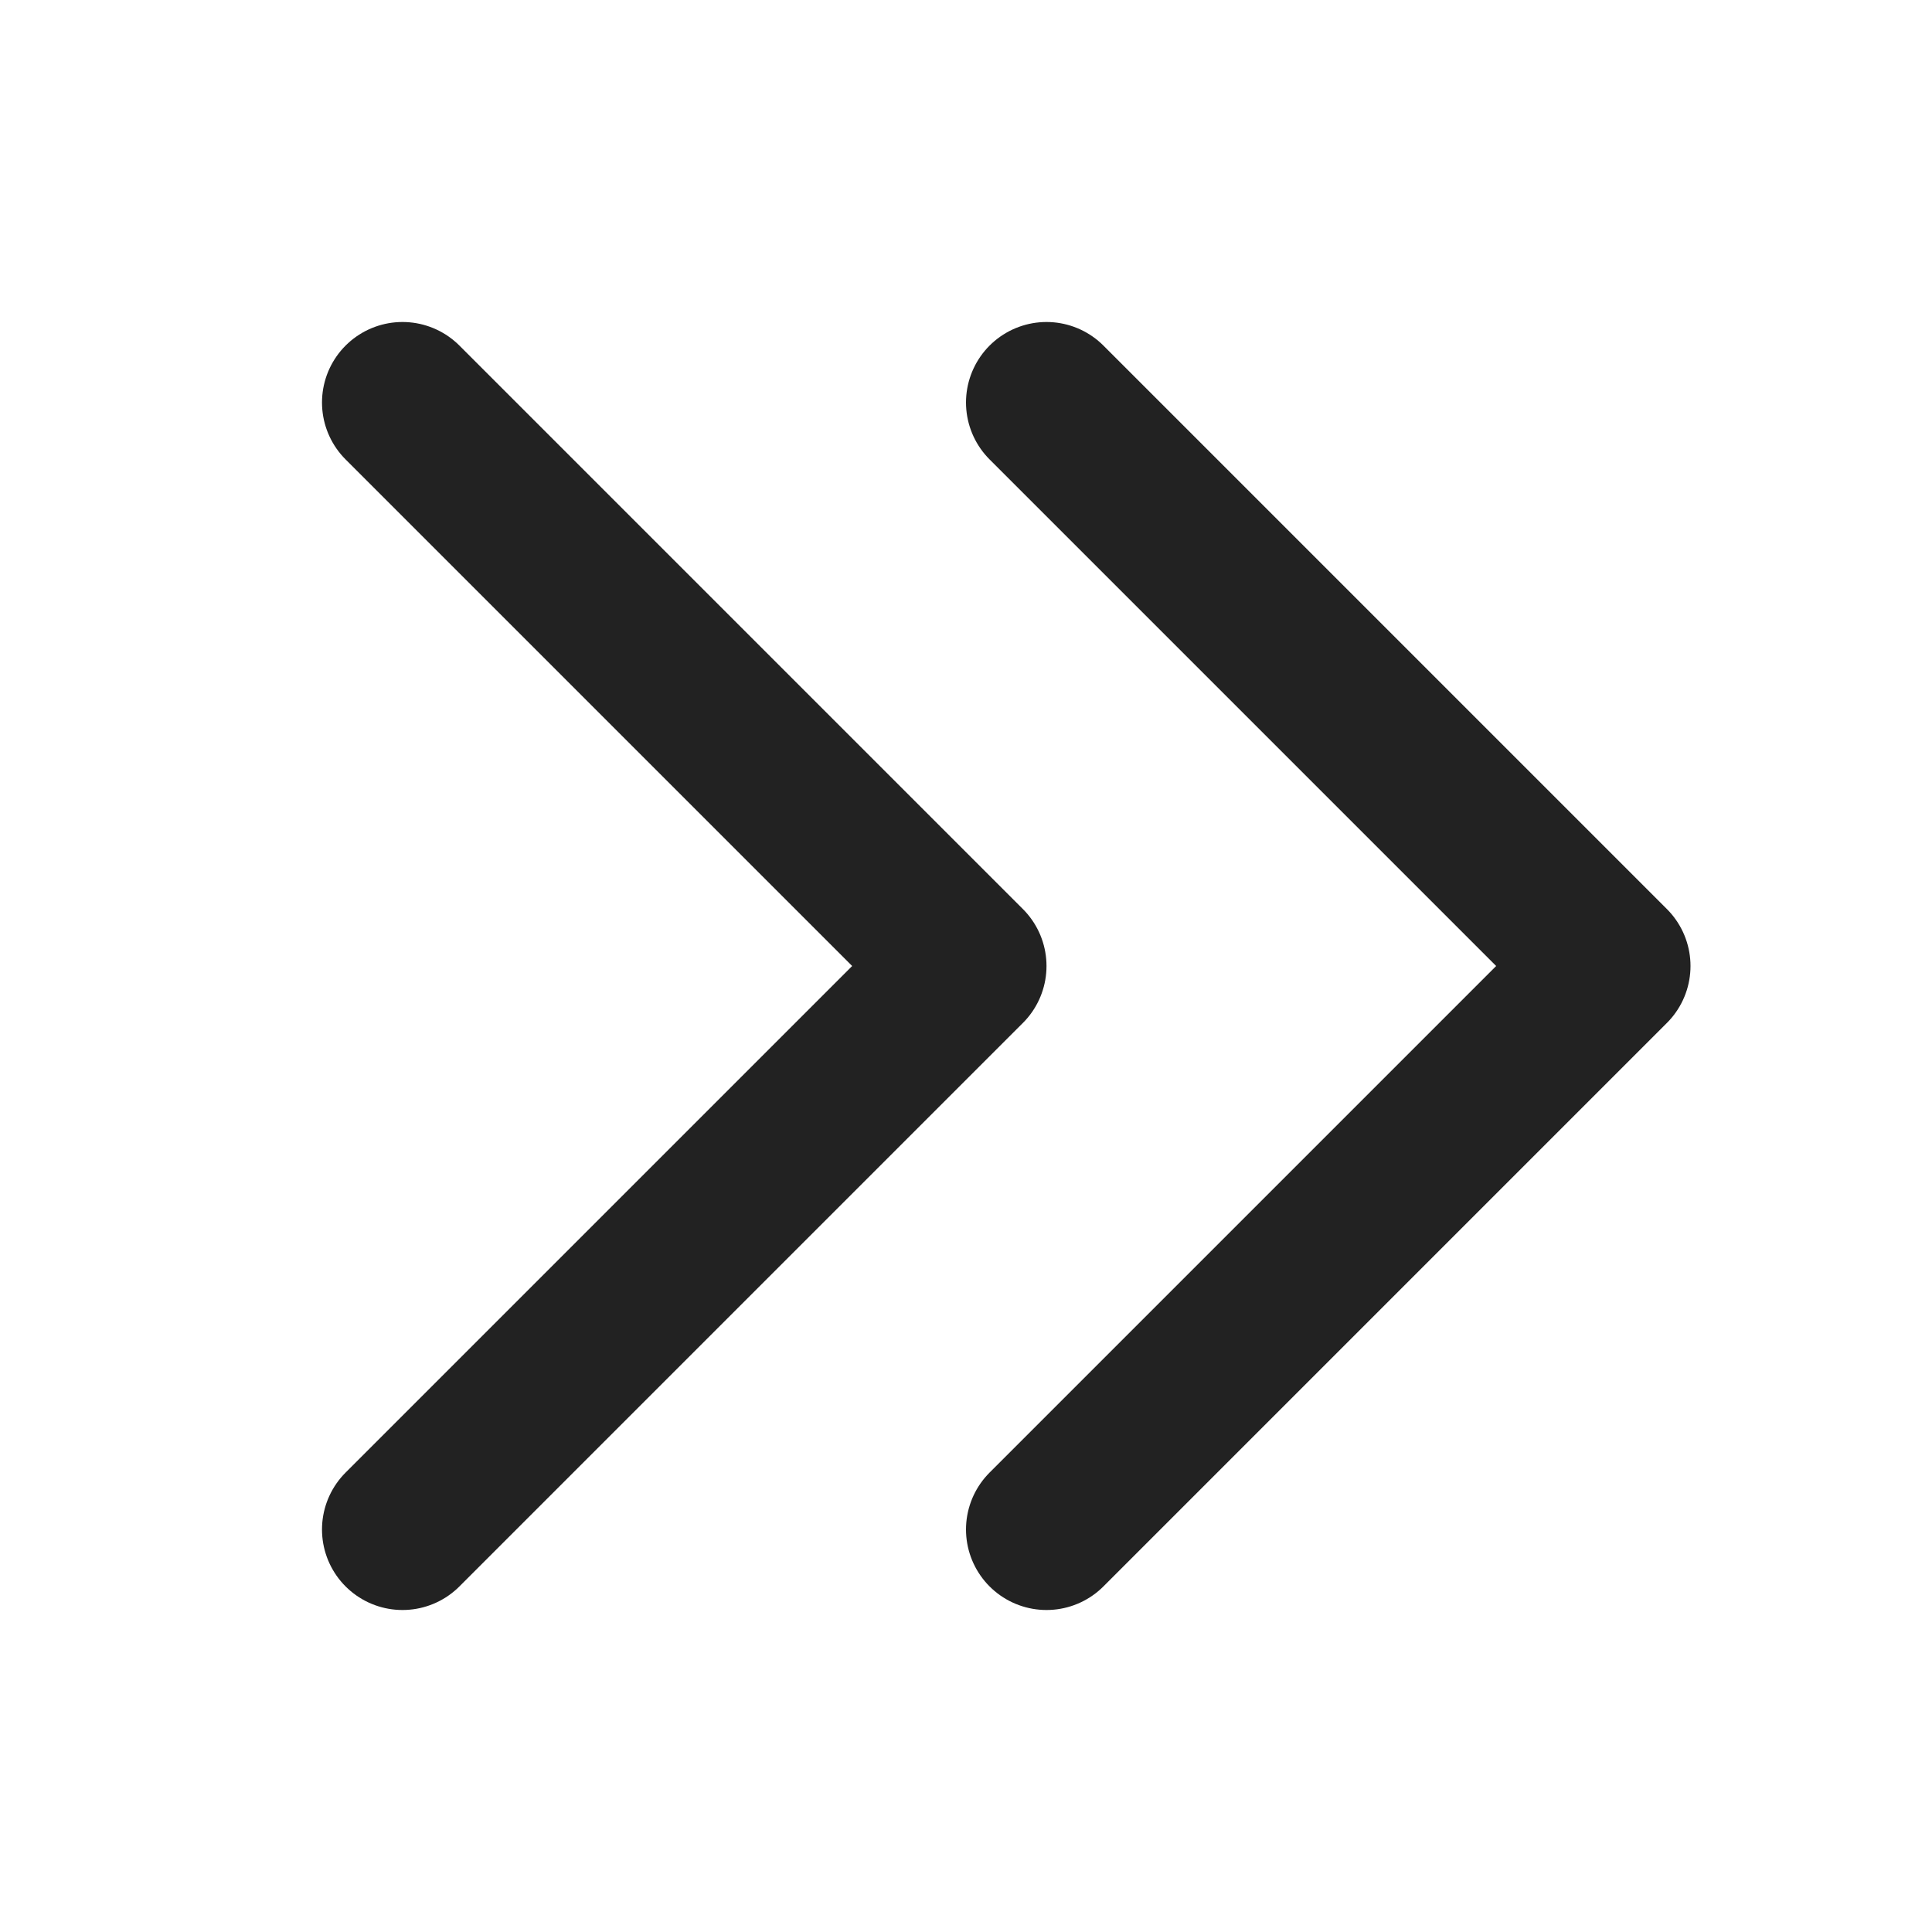 <svg width="24" height="24" viewBox="0 0 24 24" fill="none" xmlns="http://www.w3.org/2000/svg">
<path d="M13 5L20 12L13 19M5 5L12 12L5 19" stroke="#222222" stroke-width="2" stroke-linecap="round" stroke-linejoin="round"/>
</svg>
